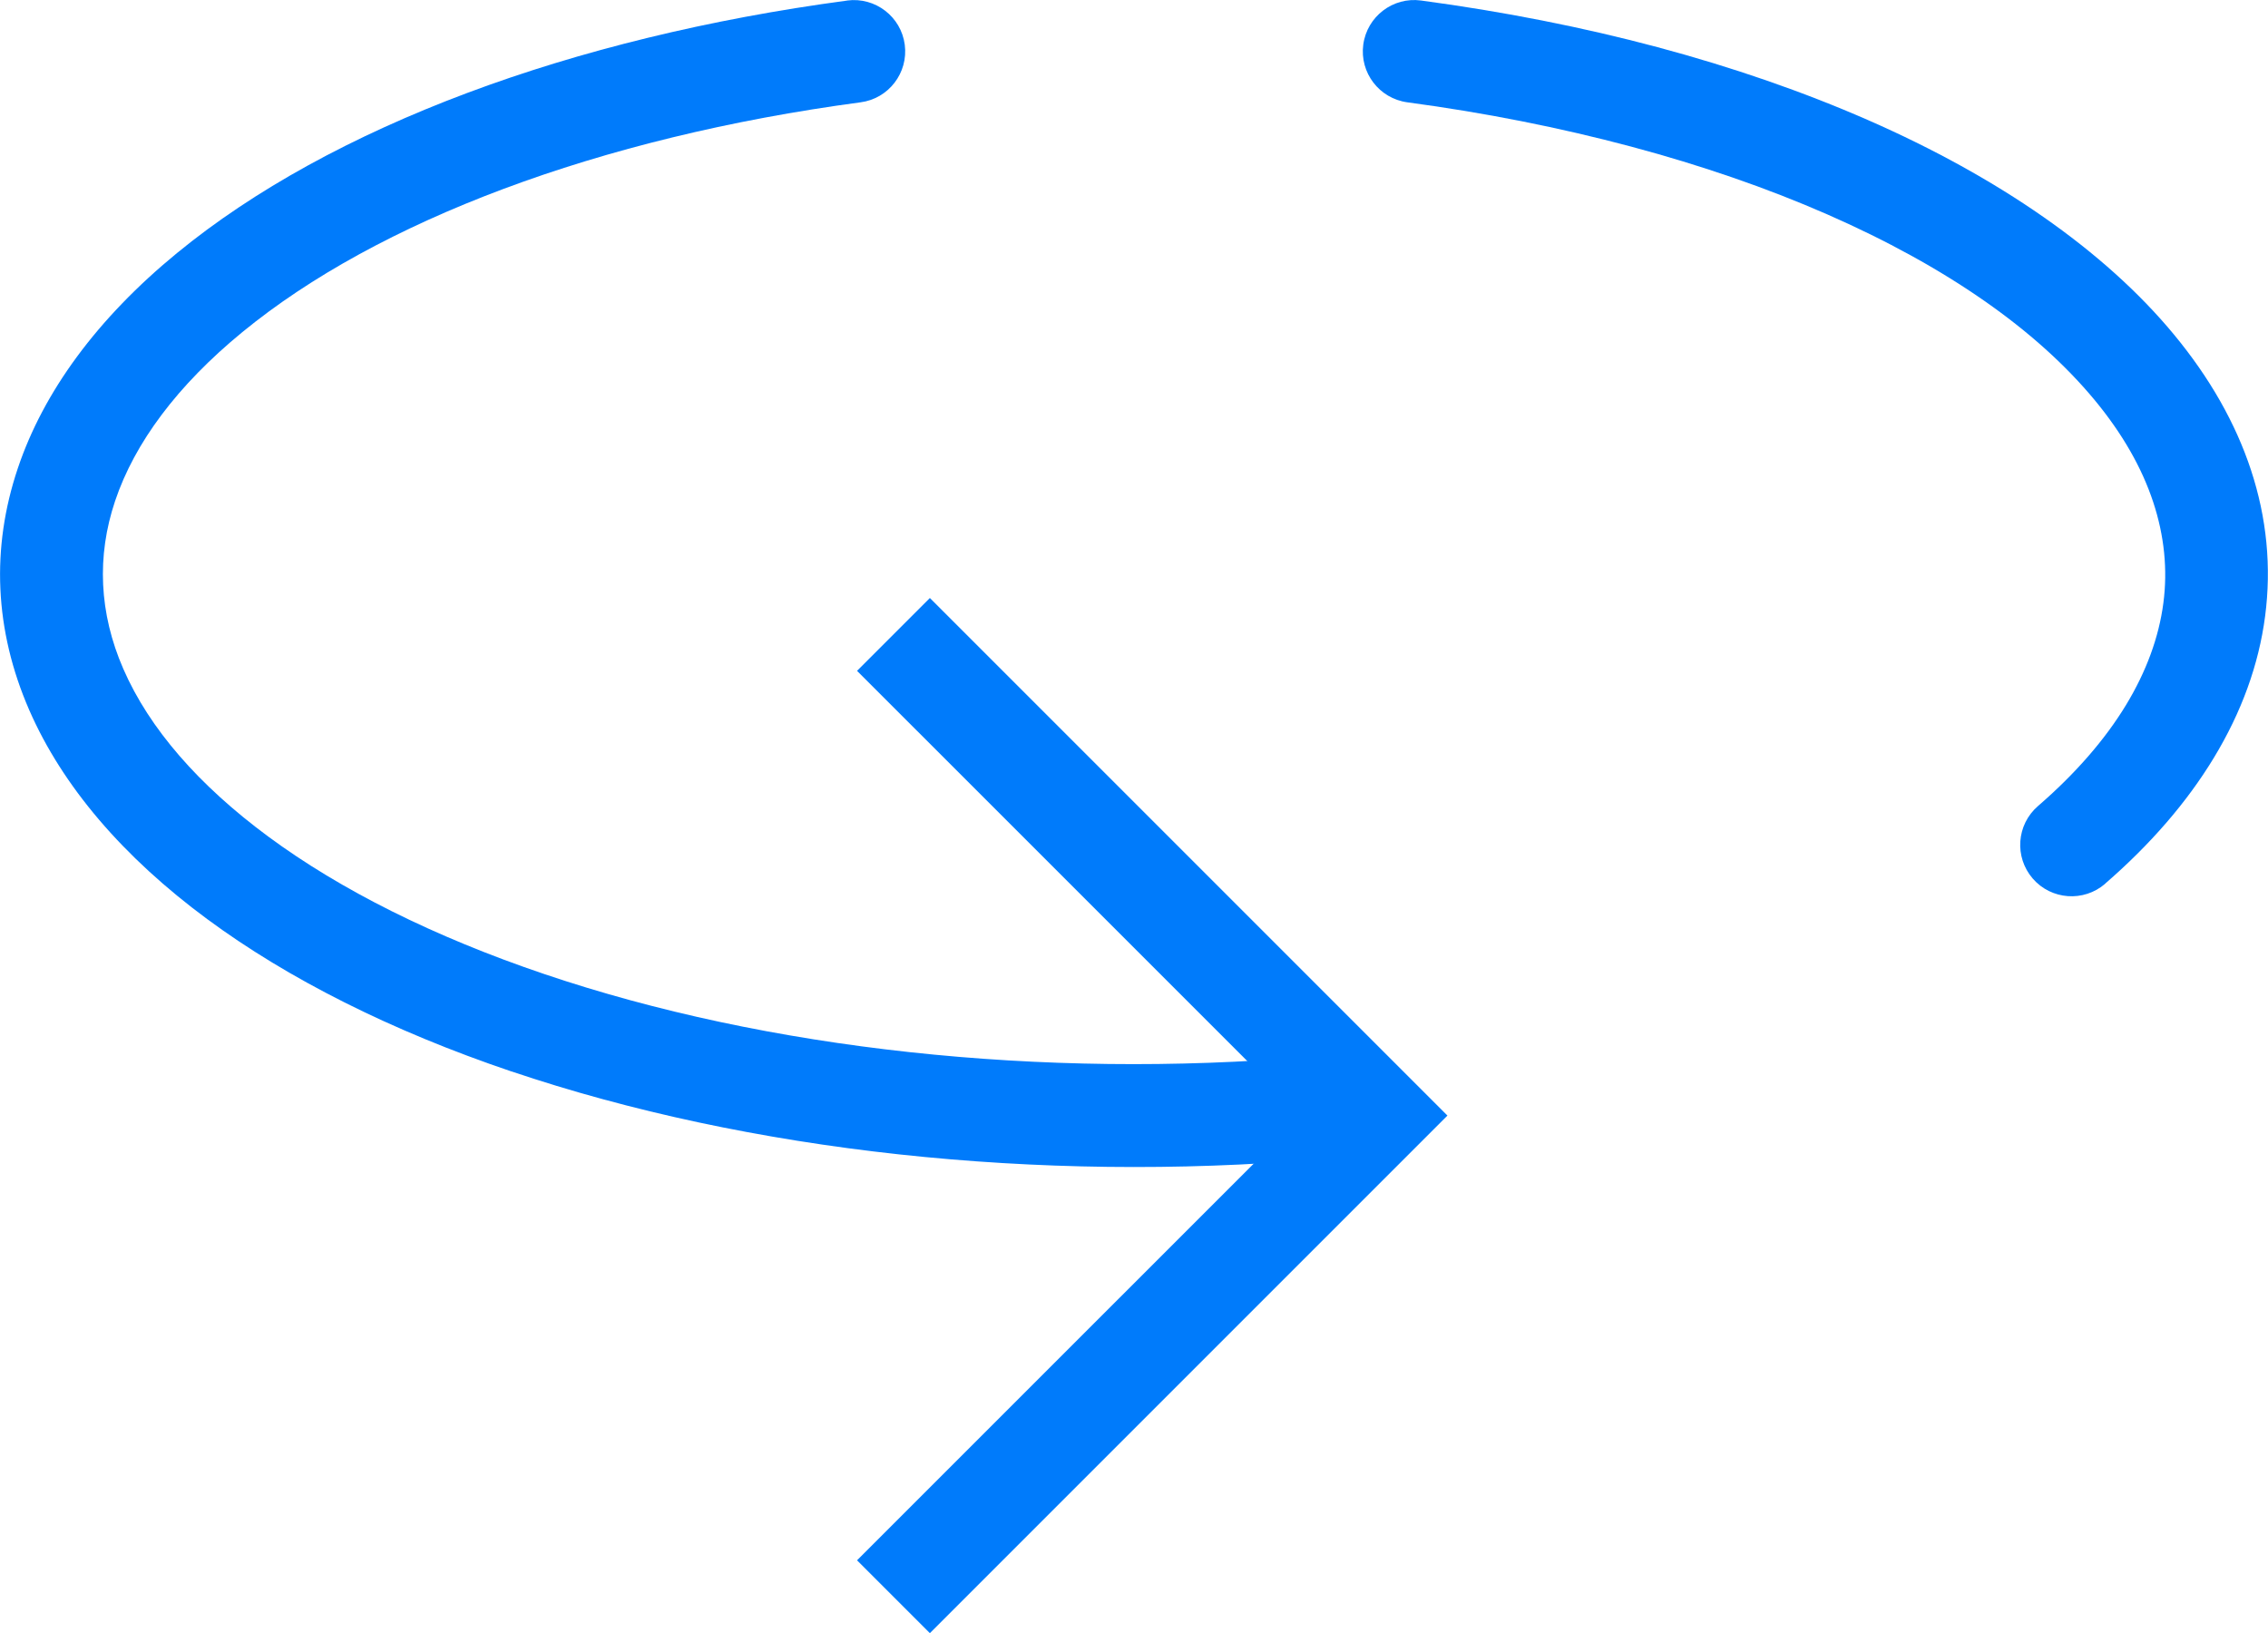 <?xml version="1.0" encoding="UTF-8"?> <!-- Creator: CorelDRAW 2019 (64-Bit) --> <svg xmlns="http://www.w3.org/2000/svg" xmlns:xlink="http://www.w3.org/1999/xlink" xmlns:xodm="http://www.corel.com/coreldraw/odm/2003" xml:space="preserve" width="16.665mm" height="12mm" style="shape-rendering:geometricPrecision; text-rendering:geometricPrecision; image-rendering:optimizeQuality; fill-rule:evenodd; clip-rule:evenodd" viewBox="0 0 515.03 370.85"> <defs> <style type="text/css"> <![CDATA[ .fil0 {fill:#007BFB;fill-rule:nonzero} ]]> </style> </defs> <g id="Слой_x0020_1">  <g id="_3107471903520"> <polygon class="fil0" points="211.16,135.79 328.69,253.32 211.16,370.85 194.62,354.31 295.62,253.32 194.62,152.33 "></polygon> <path class="fil0" d="M192.39 0.11c6.38,-0.83 12.24,3.67 13.07,10.05 0.83,6.38 -3.67,12.24 -10.05,13.07 -29.64,3.97 -57.13,10.7 -81.15,19.69 -23.64,8.85 -43.82,19.85 -59.26,32.52 -14.71,12.07 -24.42,25.09 -28.86,38.31 -4.21,12.52 -3.66,25.47 1.87,38.15 5.89,13.53 17.15,26.43 32.92,38.07 16.4,12.11 37.59,22.73 62.63,31.2 25.34,8.58 53.57,14.56 83.06,17.75 29.54,3.2 60.36,3.61 90.85,1.04 6.43,-0.53 12.08,4.26 12.61,10.69 0.53,6.43 -4.26,12.08 -10.69,12.61 -31.82,2.68 -64.14,2.24 -95.23,-1.13 -31.13,-3.38 -61.05,-9.73 -88.04,-18.85l-0.04 0c-27.28,-9.23 -50.64,-21 -69.03,-34.58 -19.03,-14.05 -32.85,-30.14 -40.41,-47.47 -7.92,-18.17 -8.68,-36.8 -2.6,-54.88 5.83,-17.37 18,-34 36.16,-48.9 17.44,-14.31 39.89,-26.61 65.93,-36.36 25.64,-9.6 54.87,-16.77 86.27,-20.97z"></path> <path class="fil0" d="M478.05 200.68c-4.87,4.21 -12.24,3.68 -16.45,-1.19 -4.21,-4.87 -3.68,-12.24 1.19,-16.45 8.53,-7.38 15.24,-15.11 20.02,-22.99 4.58,-7.56 7.44,-15.32 8.46,-23.12 1,-7.6 0.21,-15.29 -2.3,-22.9 -2.59,-7.86 -7.06,-15.65 -13.33,-23.22 -6.59,-7.95 -14.98,-15.49 -24.96,-22.45 -10.24,-7.15 -22.22,-13.76 -35.73,-19.68 -13.57,-5.95 -28.54,-11.12 -44.56,-15.4 -16.12,-4.3 -33.17,-7.69 -50.8,-10.05 -6.38,-0.86 -10.87,-6.73 -10.01,-13.11 0.86,-6.38 6.73,-10.87 13.11,-10.01 18.79,2.52 36.81,6.08 53.72,10.6 17.01,4.55 33.08,10.11 47.85,16.58 14.85,6.51 28.18,13.89 39.75,21.96 11.83,8.25 21.79,17.2 29.62,26.66 8.16,9.85 14.03,20.19 17.53,30.81 3.58,10.86 4.68,22.01 3.21,33.22 -1.44,11.01 -5.37,21.81 -11.66,32.17 -6.08,10.03 -14.36,19.62 -24.68,28.56z"></path> </g> </g> </svg> 